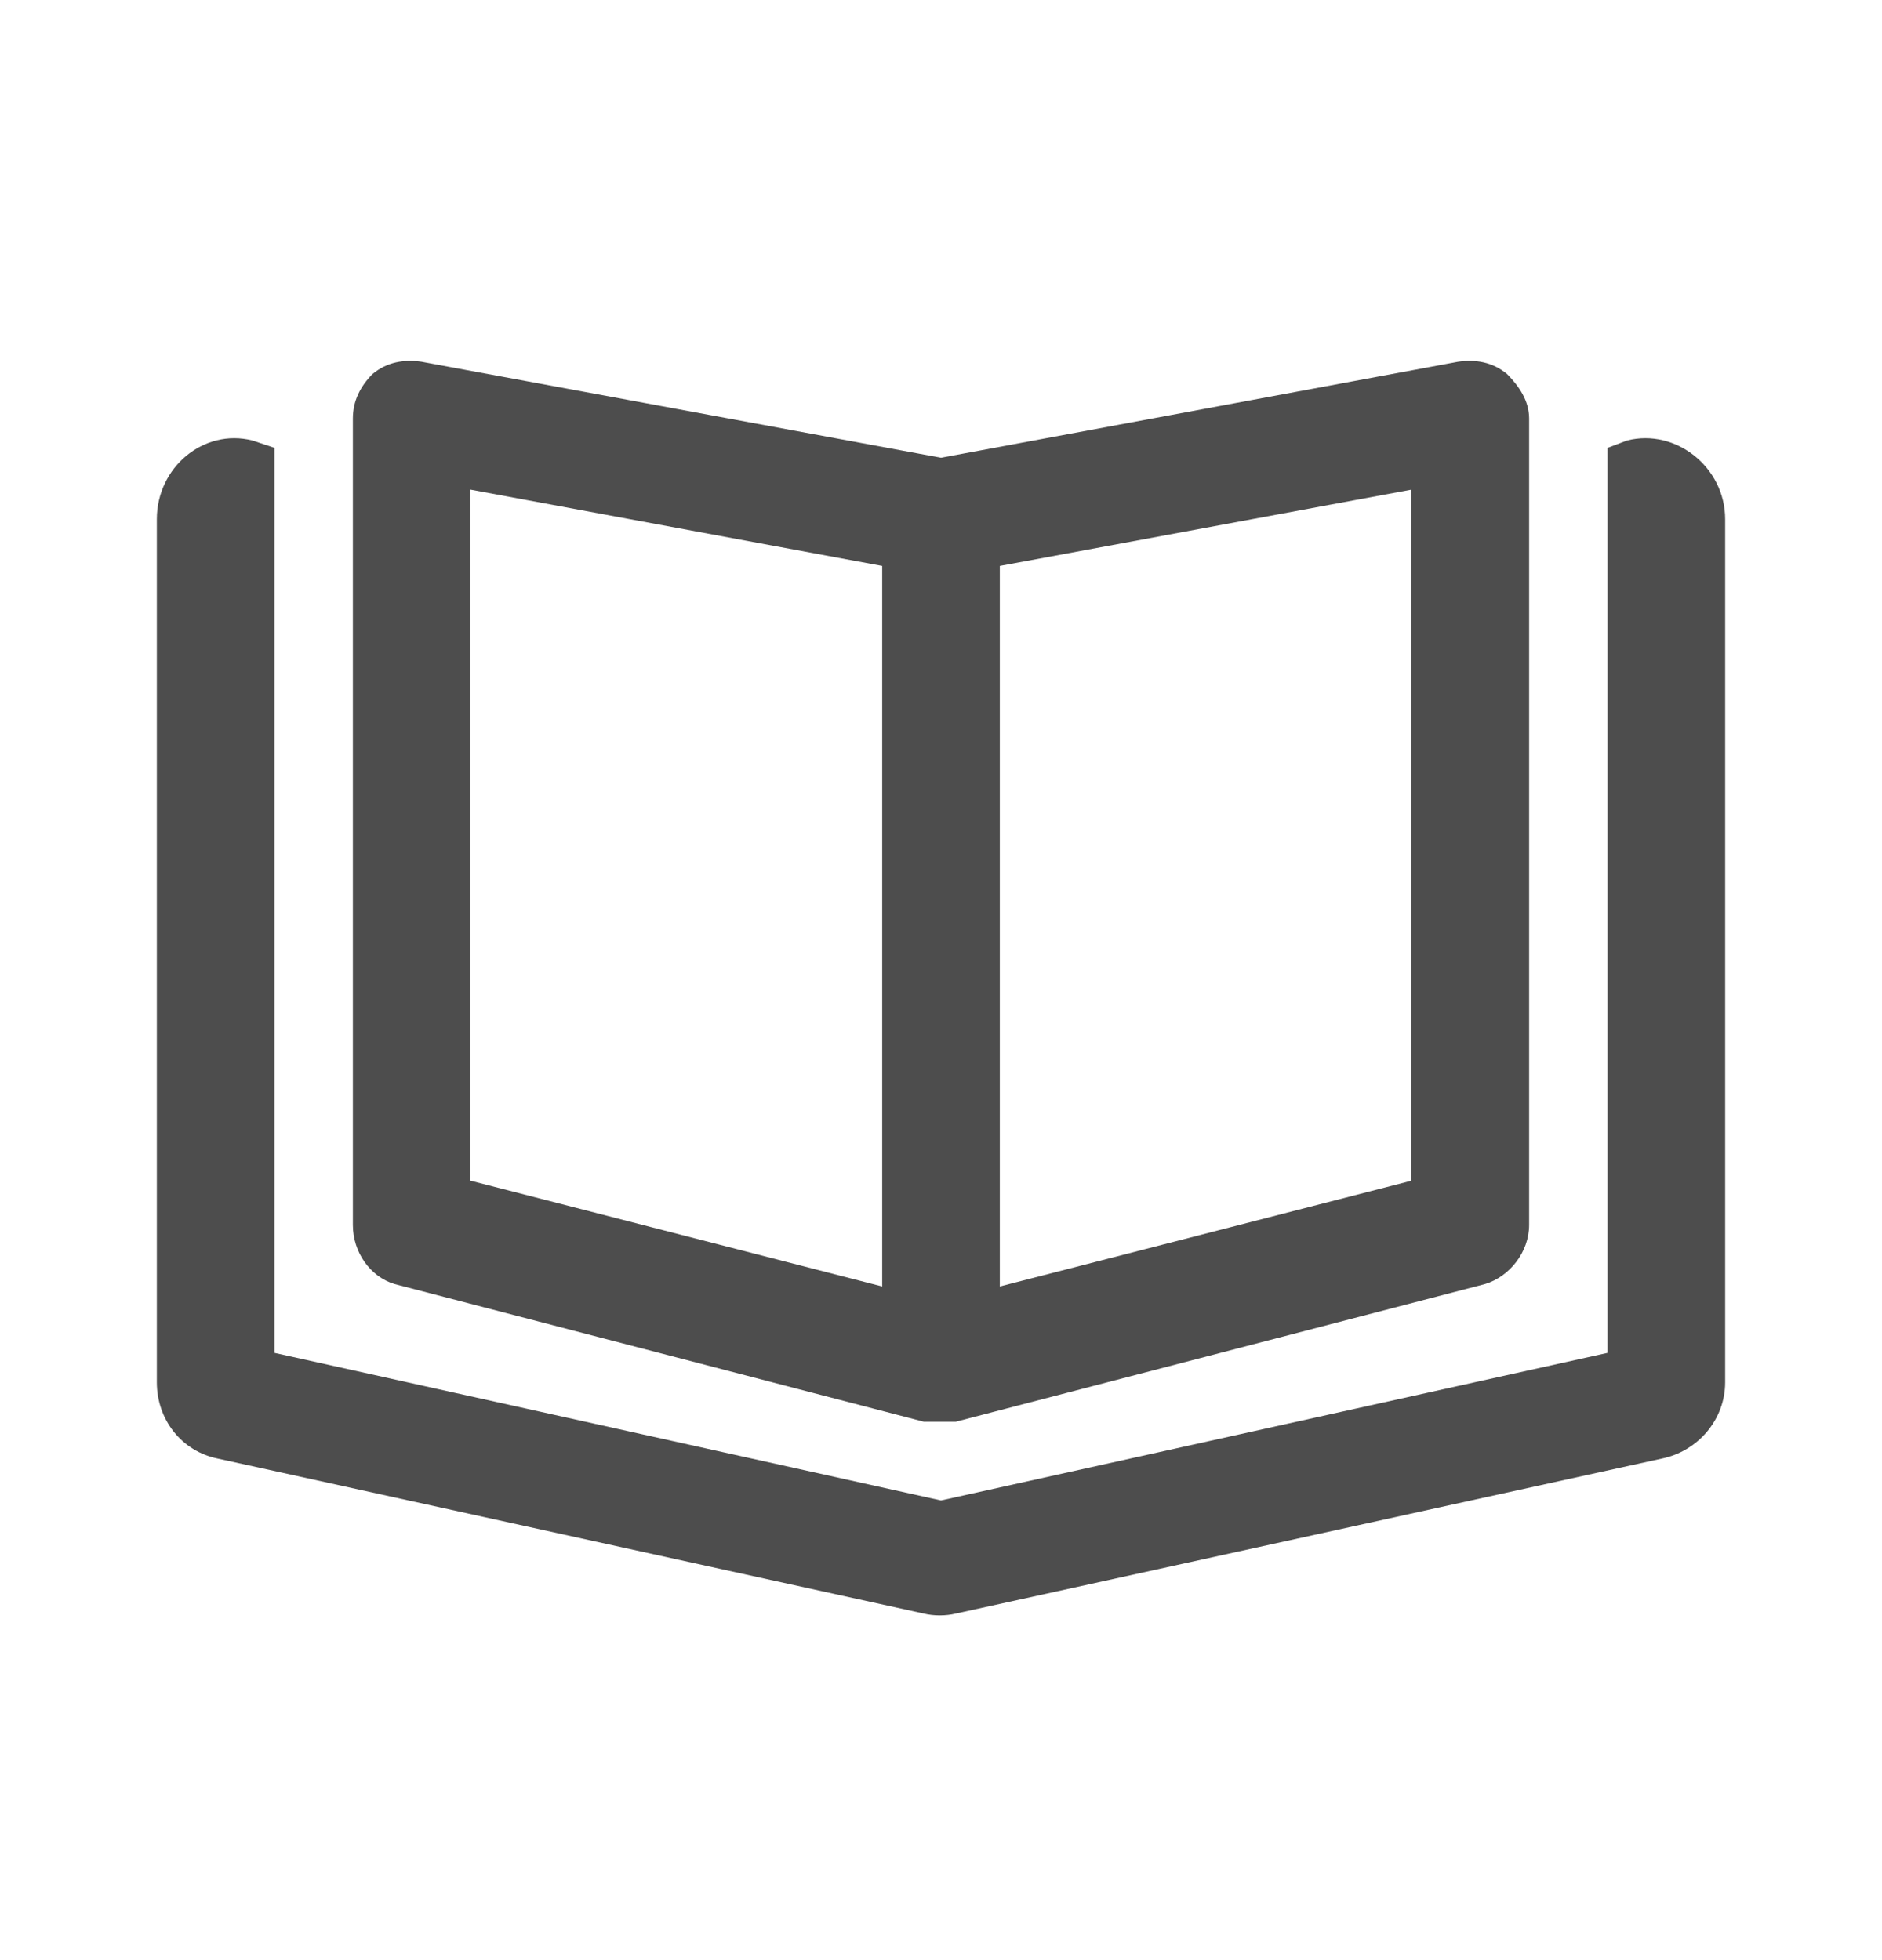 <svg width="24" height="25" viewBox="0 0 24 25" fill="none" xmlns="http://www.w3.org/2000/svg">
<path d="M20.75 5.618C21.375 5.461 22 5.963 22 6.622V17.631C22 18.102 21.656 18.51 21.188 18.604L12.188 20.58C12.062 20.611 11.906 20.611 11.781 20.58L2.781 18.604C2.312 18.51 2 18.102 2 17.631V6.622C2 5.963 2.594 5.461 3.219 5.618L3.5 5.712V17.255L12 19.137L20.5 17.255V5.712L20.75 5.618ZM5.031 16.377C4.719 16.283 4.5 15.969 4.5 15.624V5.336C4.5 5.116 4.594 4.928 4.75 4.771C4.938 4.614 5.156 4.583 5.375 4.614L12 5.838L18.594 4.614C18.812 4.583 19.031 4.614 19.219 4.771C19.375 4.928 19.5 5.116 19.5 5.336V15.624C19.5 15.969 19.25 16.283 18.938 16.377L12.188 18.133C12.125 18.133 12.062 18.133 12 18.133C11.906 18.133 11.844 18.133 11.781 18.133L5.031 16.377ZM12.75 7.218V16.408L18 15.059V6.245L12.75 7.218ZM6 6.245V15.059L11.25 16.408V7.218L6 6.245Z" fill="#4D4D4D"/>
</svg>

